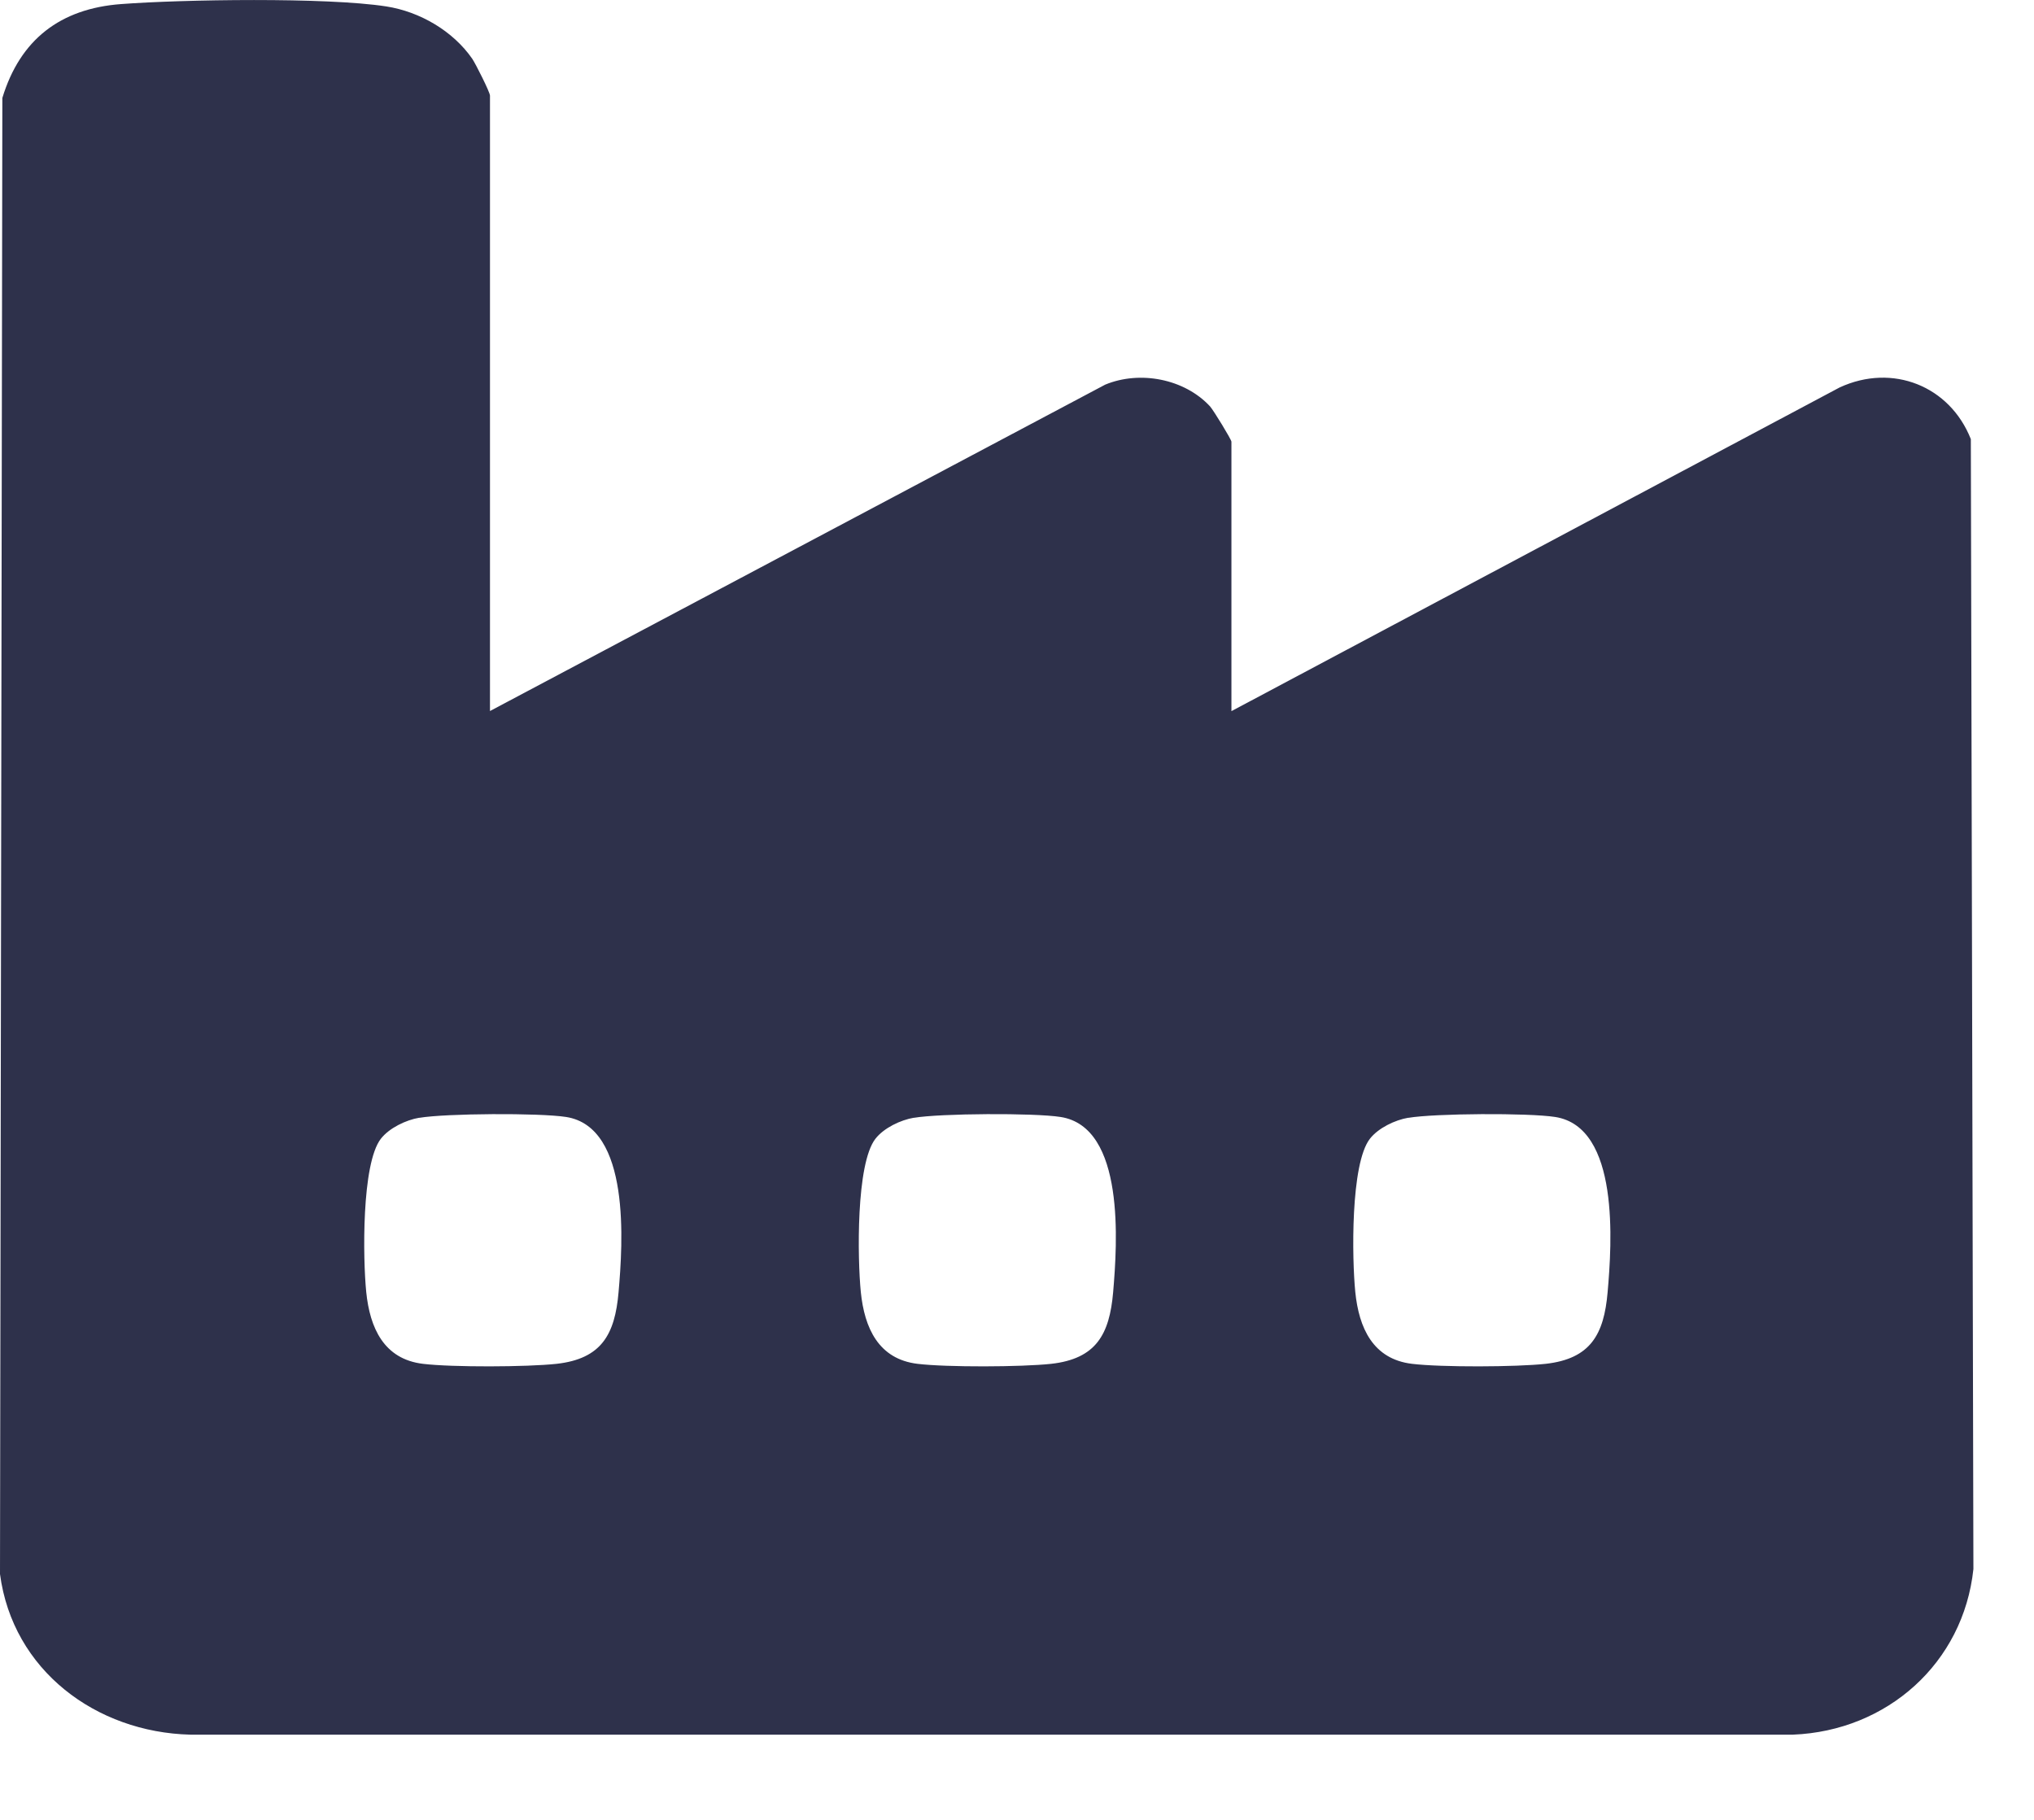 <svg width="19" height="17" viewBox="0 0 19 17" fill="none" xmlns="http://www.w3.org/2000/svg">
<path d="M4.575 6.643L10.324 3.593C10.648 3.459 11.064 3.538 11.303 3.796C11.334 3.83 11.503 4.106 11.503 4.126V6.643L17.185 3.619C17.679 3.391 18.214 3.606 18.41 4.102L18.434 14.657C18.34 15.537 17.627 16.169 16.748 16.204H1.778C0.898 16.182 0.119 15.604 0 14.704L0.022 0.915C0.188 0.369 0.564 0.08 1.132 0.038C1.7 -0.005 3.047 -0.027 3.608 0.06C3.92 0.108 4.232 0.289 4.412 0.55C4.444 0.598 4.577 0.862 4.577 0.893V6.641L4.575 6.643ZM3.917 10.441C3.792 10.462 3.636 10.537 3.558 10.637C3.376 10.871 3.39 11.76 3.421 12.069C3.455 12.405 3.586 12.696 3.951 12.74C4.225 12.773 4.923 12.77 5.199 12.74C5.619 12.693 5.744 12.465 5.778 12.072C5.818 11.616 5.893 10.528 5.288 10.434C5.039 10.395 4.165 10.4 3.916 10.442L3.917 10.441ZM8.537 10.441C8.412 10.462 8.256 10.537 8.178 10.637C7.995 10.871 8.01 11.76 8.041 12.069C8.075 12.405 8.206 12.696 8.571 12.74C8.844 12.773 9.542 12.77 9.819 12.74C10.239 12.693 10.364 12.465 10.398 12.072C10.437 11.616 10.512 10.528 9.907 10.434C9.659 10.395 8.784 10.4 8.535 10.442L8.537 10.441ZM13.156 10.441C13.031 10.462 12.875 10.537 12.797 10.637C12.614 10.871 12.629 11.76 12.66 12.069C12.694 12.405 12.825 12.696 13.19 12.74C13.464 12.773 14.162 12.77 14.438 12.74C14.858 12.693 14.983 12.465 15.017 12.072C15.057 11.616 15.132 10.528 14.527 10.434C14.278 10.395 13.404 10.4 13.155 10.442L13.156 10.441Z" fill="#2E314B"/>
</svg>
